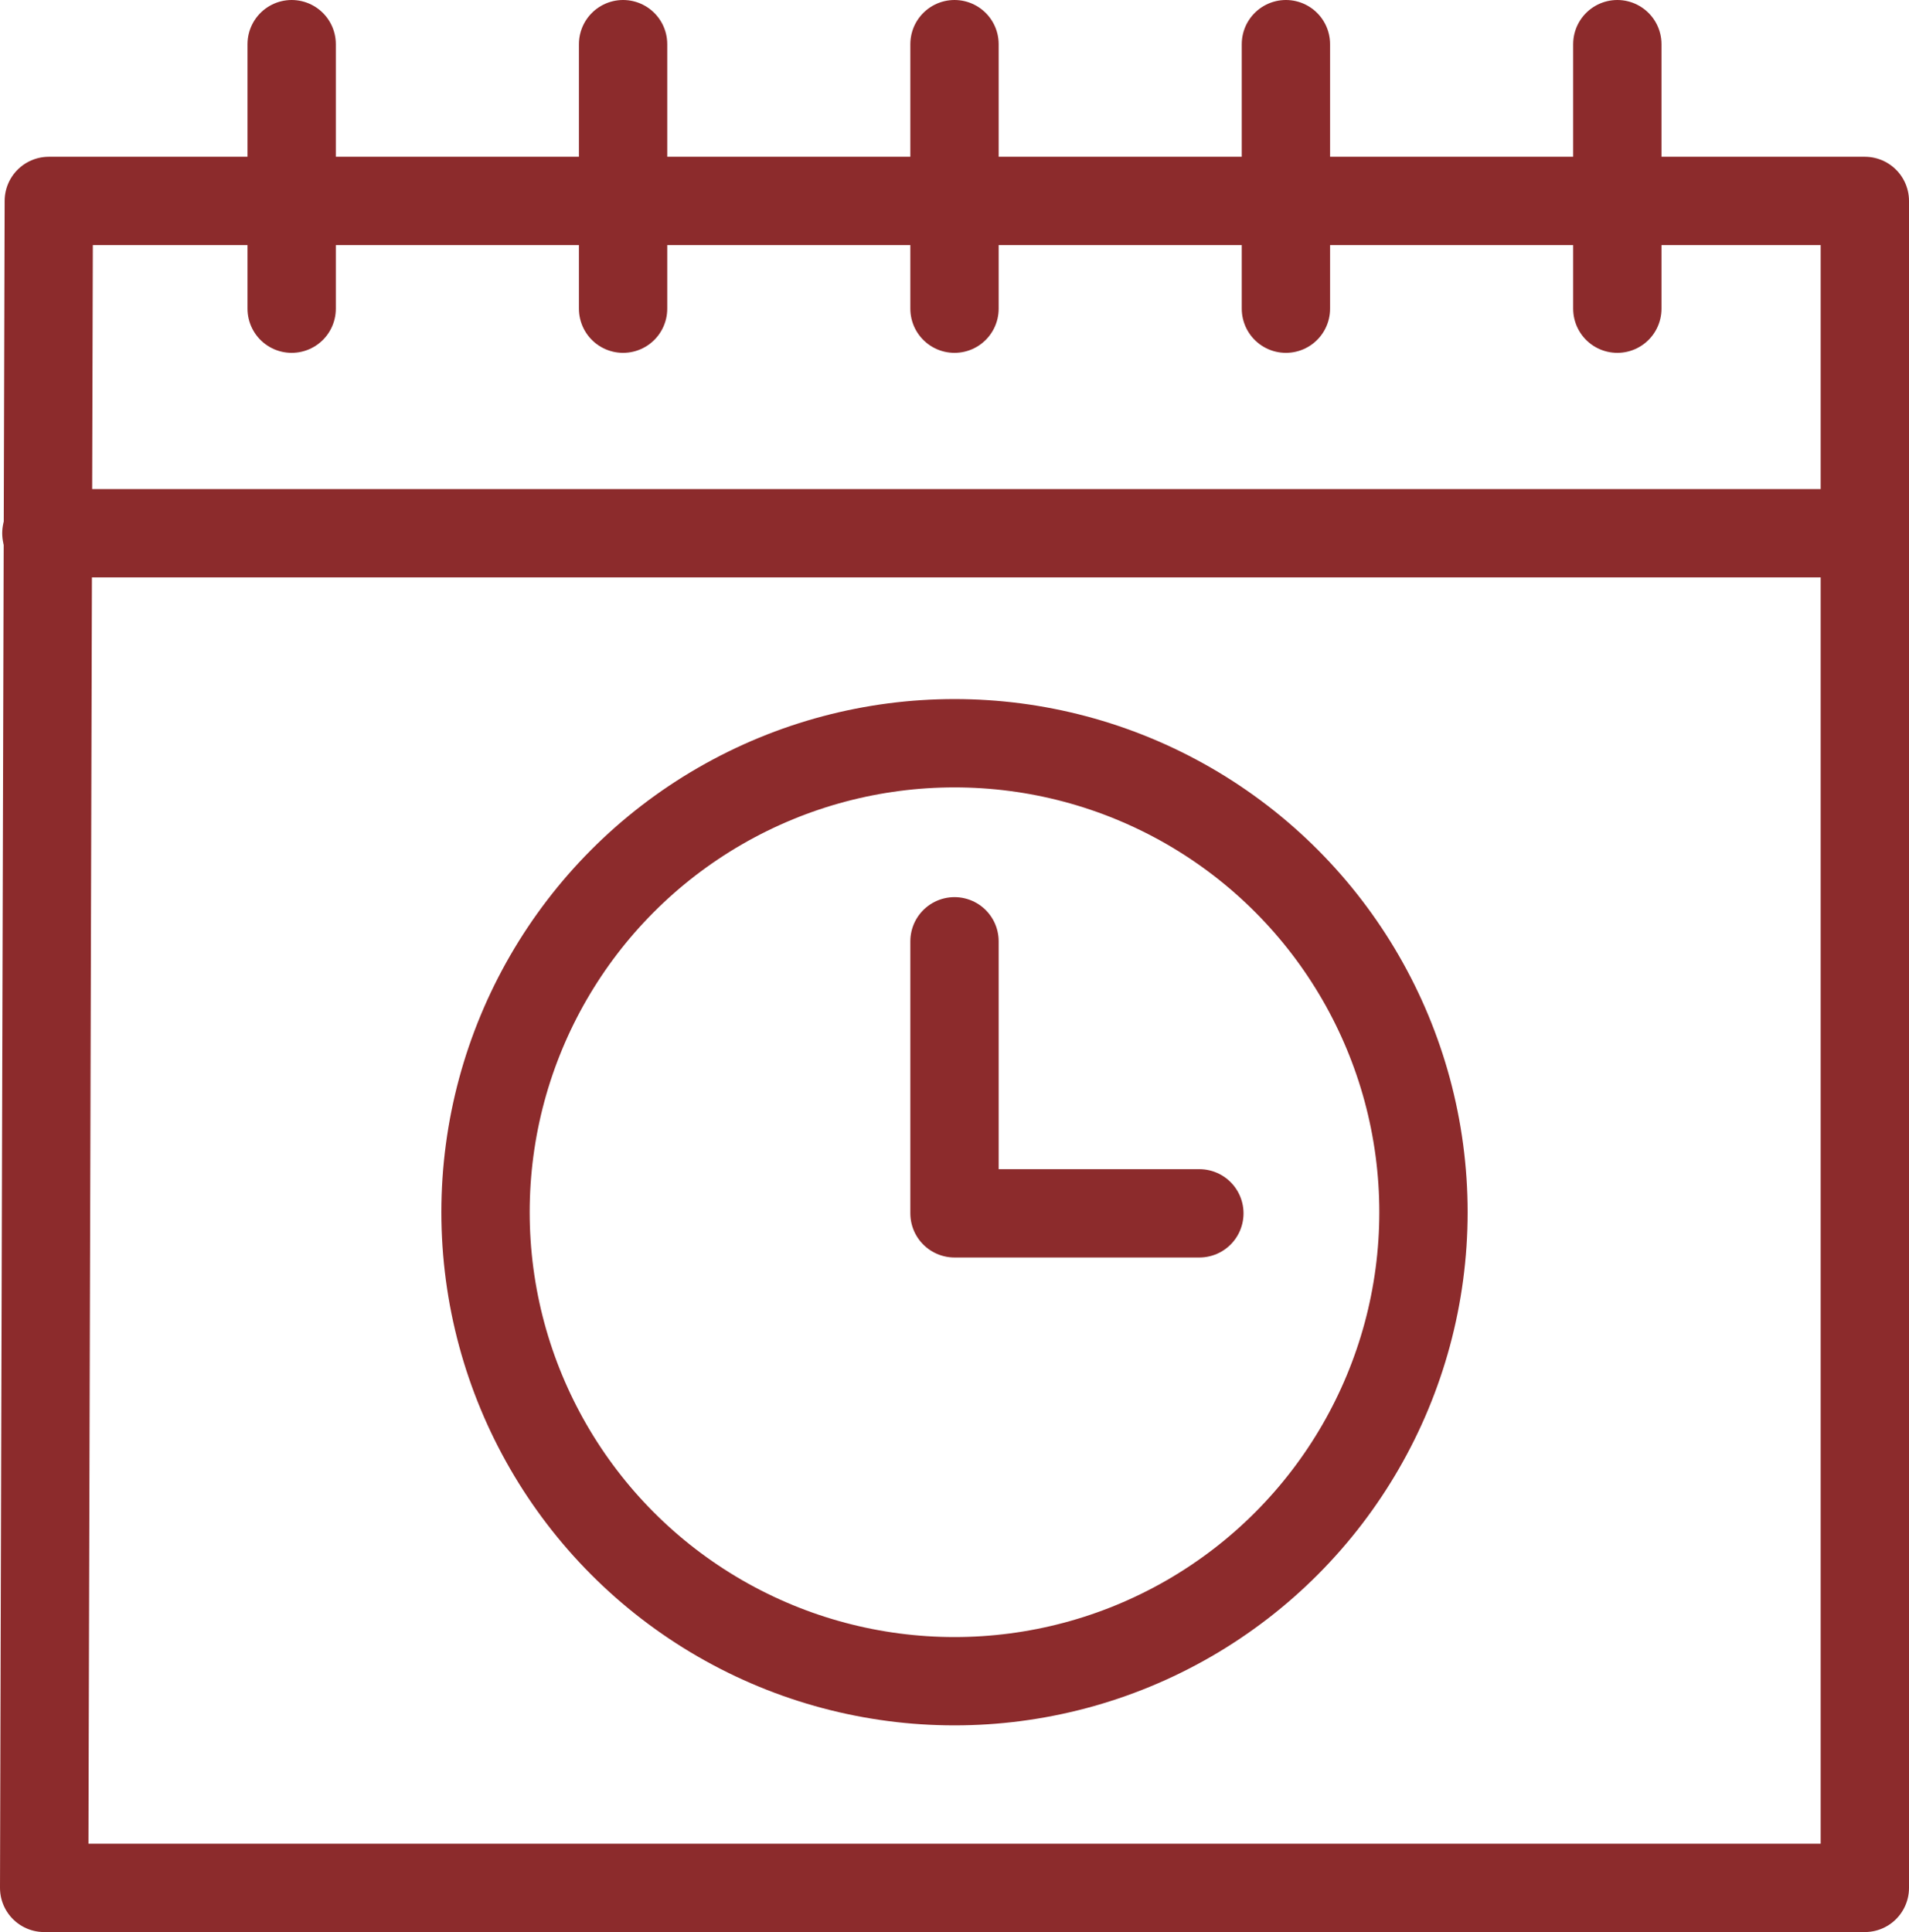 <?xml version="1.0" encoding="UTF-8"?>
<svg xmlns="http://www.w3.org/2000/svg" id="Ebene_2" viewBox="0 0 86.46 87.5">
  <polygon points="2 85.5 84.46 85.5 84.46 9.1 2.21 9.1 2 85.5" style="fill:none; stroke:#8c2b2c; stroke-linecap:round; stroke-linejoin:round; stroke-width:4px;"></polygon>
  <line x1="13.21" y1="2" x2="13.21" y2="13.98" style="fill:none; stroke:#8c2b2c; stroke-linecap:round; stroke-linejoin:round; stroke-width:4px;"></line>
  <line x1="58.24" y1="2" x2="58.24" y2="13.98" style="fill:none; stroke:#8c2b2c; stroke-linecap:round; stroke-linejoin:round; stroke-width:4px;"></line>
  <line x1="43.23" y1="2" x2="43.23" y2="13.98" style="fill:none; stroke:#8c2b2c; stroke-linecap:round; stroke-linejoin:round; stroke-width:4px;"></line>
  <line x1="28.22" y1="2" x2="28.22" y2="13.98" style="fill:none; stroke:#8c2b2c; stroke-linecap:round; stroke-linejoin:round; stroke-width:4px;"></line>
  <line x1="73.25" y1="2" x2="73.25" y2="13.98" style="fill:none; stroke:#8c2b2c; stroke-linecap:round; stroke-linejoin:round; stroke-width:4px;"></line>
  <circle cx="43.23" cy="54.9" r="21.24" style="fill:none; stroke:#8c2b2c; stroke-linecap:round; stroke-linejoin:round; stroke-width:4px;"></circle>
  <polyline points="43.23 42.63 43.23 54.95 54.32 54.95" style="fill:none; stroke:#8c2b2c; stroke-linecap:round; stroke-linejoin:round; stroke-width:4px;"></polyline>
  <line x1="2.1" y1="24.15" x2="84.36" y2="24.15" style="fill:none; stroke:#8c2b2c; stroke-linecap:round; stroke-linejoin:round; stroke-width:4px;"></line>
</svg>
